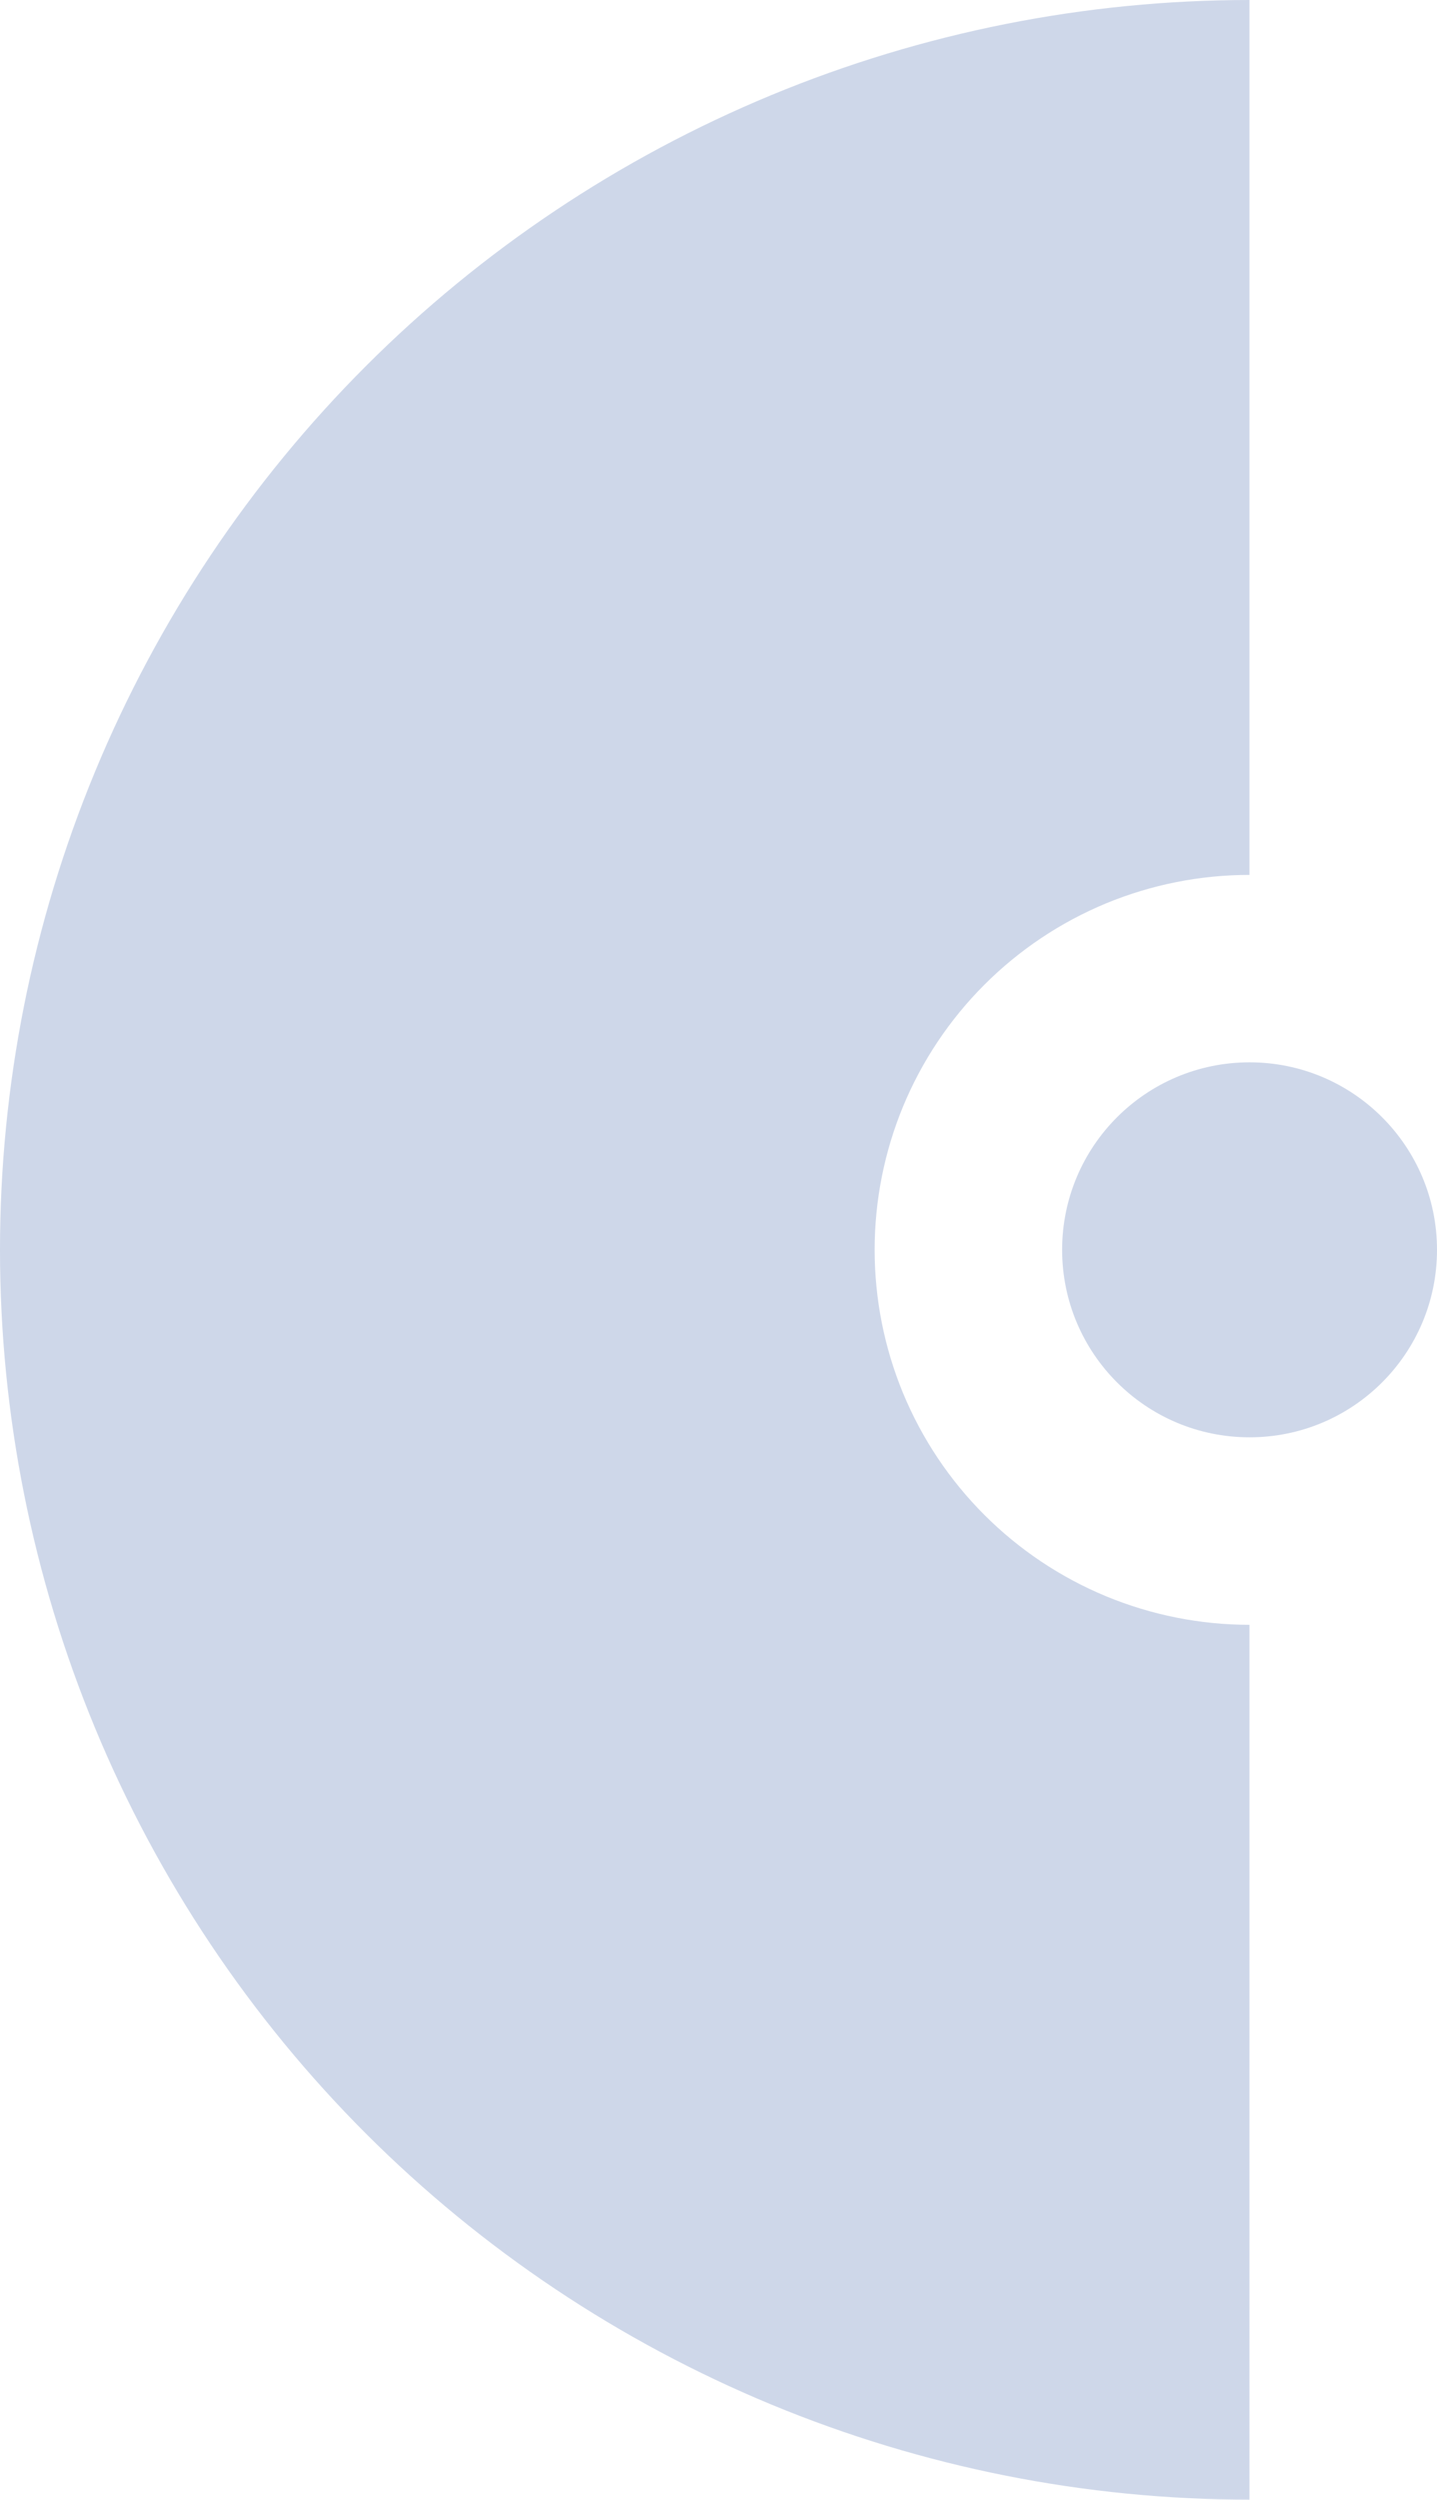 <?xml version="1.0" encoding="UTF-8"?> <svg xmlns="http://www.w3.org/2000/svg" width="23" height="40" viewBox="0 0 23 40" fill="none"><path d="M19.998 39.996C17.372 39.996 14.771 39.479 12.345 38.474C9.919 37.469 7.714 35.996 5.857 34.139C4 32.282 2.527 30.077 1.522 27.651C0.517 25.225 -8.75085e-05 22.624 -8.72789e-05 19.998C-8.70494e-05 17.372 0.517 14.771 1.522 12.345C2.527 9.919 4 7.714 5.857 5.857C7.714 4 9.919 2.527 12.345 1.522C14.771 0.517 17.372 -3.44384e-07 19.998 0L19.998 13.999C19.21 13.999 18.43 14.154 17.702 14.455C16.974 14.757 16.313 15.199 15.756 15.756C15.199 16.313 14.757 16.974 14.455 17.702C14.154 18.43 13.999 19.21 13.999 19.998C13.999 20.786 14.154 21.566 14.455 22.294C14.757 23.022 15.199 23.683 15.756 24.24C16.313 24.797 16.974 25.239 17.702 25.541C18.43 25.842 19.21 25.998 19.998 25.998L19.998 39.996Z" fill="#CED7E9"></path><circle cx="20" cy="19.998" r="3" fill="#CED7E9"></circle></svg> 